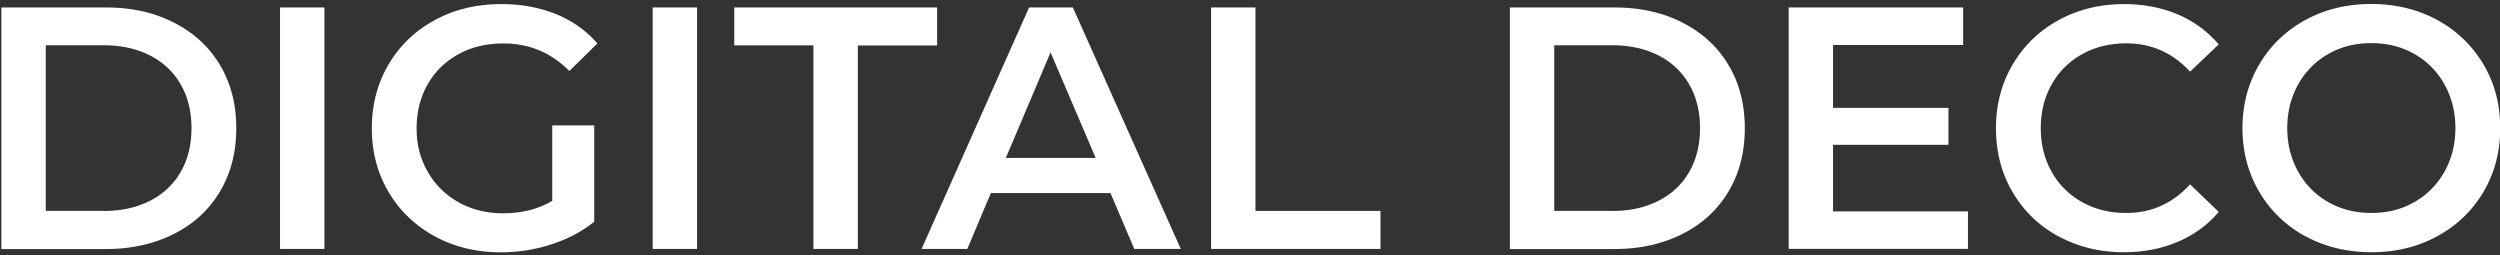 <svg width="568" height="58" fill="none" xmlns="http://www.w3.org/2000/svg"><rect width="100%" height="100%" fill="#333333" stroke="none"/><g clip-path="url(#a)" fill="#fff"><path d="M.308 1.697h23.74c5.8 0 10.936 1.123 15.433 3.418s8 5.474 10.486 9.634c2.485 4.16 3.716 8.94 3.716 14.391 0 5.45-1.231 10.231-3.716 14.391-2.486 4.16-5.965 7.363-10.486 9.634-4.497 2.271-9.657 3.418-15.433 3.418H.308V1.697ZM23.575 47.93c3.976 0 7.48-.765 10.51-2.32 3.029-1.53 5.349-3.728 6.982-6.573s2.438-6.144 2.438-9.92c0-3.778-.805-7.077-2.438-9.922-1.633-2.844-3.953-5.044-6.983-6.598-3.03-1.53-6.533-2.318-10.51-2.318H10.392v37.627h13.184v.024ZM63.624 1.697h10.083V56.56H63.624V1.697Zm61.848 26.798h9.539v21.873c-2.793 2.247-6.059 3.968-9.775 5.164a37.304 37.304 0 0 1-11.48 1.793c-5.539 0-10.533-1.22-14.983-3.634-4.45-2.439-7.953-5.785-10.486-10.064-2.532-4.28-3.81-9.108-3.81-14.487s1.278-10.208 3.81-14.51c2.533-4.28 6.036-7.65 10.51-10.065 4.473-2.438 9.515-3.633 15.101-3.633 4.545 0 8.687.765 12.426 2.27 3.717 1.53 6.865 3.73 9.397 6.67l-6.367 6.264c-4.142-4.184-9.136-6.264-14.983-6.264-3.834 0-7.243.813-10.201 2.439-2.983 1.625-5.302 3.896-6.983 6.813-1.68 2.916-2.532 6.263-2.532 10.04 0 3.777.852 6.956 2.532 9.873 1.68 2.916 4 5.235 6.983 6.909 2.982 1.673 6.343 2.51 10.13 2.51 4.237 0 7.977-.933 11.172-2.821v-17.14ZM148.29 1.697h10.083V56.56H148.29V1.697Zm36.546 8.606h-18.013V1.697h46.085v8.63h-18.013V56.56h-10.083V10.303h.024Zm67.435 33.563h-27.149l-5.349 12.694h-10.391l24.427-54.863h9.941l24.522 54.862h-10.557l-5.42-12.693h-.024Zm-3.337-7.985-10.249-23.977-10.154 23.977h20.403Zm26.225-34.184h10.083V47.93h28.404v8.63h-38.487V1.697Zm67.885 0h23.741c5.799 0 10.935 1.123 15.432 3.418s8.001 5.474 10.486 9.634c2.485 4.16 3.716 8.94 3.716 14.391 0 5.45-1.231 10.231-3.716 14.391-2.485 4.16-5.965 7.363-10.486 9.634-4.497 2.271-9.657 3.418-15.432 3.418h-23.741V1.697Zm23.267 46.233c3.977 0 7.48-.765 10.51-2.32 3.029-1.53 5.349-3.728 6.982-6.573s2.438-6.144 2.438-9.92c0-3.778-.805-7.077-2.438-9.922-1.633-2.844-3.953-5.044-6.982-6.598-3.03-1.53-6.533-2.318-10.51-2.318h-13.184v37.627h13.184v.024Zm80.808.071v8.535h-40.735V1.696h39.646v8.535h-29.563v14.271h26.226v8.391h-26.226v15.132h30.652v-.024Zm20.522 5.689c-4.426-2.438-7.882-5.784-10.391-10.063-2.509-4.28-3.764-9.108-3.764-14.487s1.278-10.208 3.811-14.51c2.533-4.28 6.012-7.65 10.438-10.065C472.162 2.151 477.109.932 482.6.932c4.45 0 8.497.789 12.19 2.342 3.669 1.578 6.769 3.85 9.302 6.813l-6.509 6.192c-3.929-4.28-8.758-6.43-14.51-6.43-3.716 0-7.053.812-10.012 2.462-2.959 1.65-5.255 3.92-6.911 6.86-1.657 2.917-2.486 6.24-2.486 9.945 0 3.706.829 7.028 2.486 9.945 1.656 2.916 3.952 5.211 6.911 6.86 2.959 1.65 6.296 2.463 10.012 2.463 5.752 0 10.581-2.175 14.51-6.502l6.509 6.263c-2.533 2.988-5.657 5.259-9.349 6.813-3.693 1.578-7.764 2.343-12.214 2.343-5.491 0-10.438-1.22-14.865-3.634l-.023.024Zm56.145 0c-4.45-2.438-7.953-5.808-10.486-10.111-2.533-4.303-3.811-9.132-3.811-14.463 0-5.33 1.278-10.16 3.811-14.463 2.533-4.303 6.036-7.673 10.486-10.112 4.45-2.438 9.444-3.633 14.983-3.633 5.538 0 10.533 1.219 14.983 3.633 4.449 2.439 7.929 5.785 10.485 10.065 2.533 4.279 3.811 9.107 3.811 14.51 0 5.403-1.278 10.208-3.811 14.487-2.532 4.279-6.036 7.65-10.485 10.064-4.45 2.438-9.445 3.634-14.983 3.634-5.539 0-10.533-1.22-14.983-3.634v.024Zm24.758-7.768c2.888-1.65 5.16-3.945 6.841-6.909 1.657-2.964 2.485-6.263 2.485-9.92 0-3.658-.828-6.957-2.485-9.921-1.657-2.965-3.929-5.26-6.841-6.91-2.911-1.649-6.154-2.461-9.775-2.461-3.622 0-6.888.812-9.776 2.462a17.834 17.834 0 0 0-6.84 6.909c-1.657 2.964-2.486 6.263-2.486 9.92 0 3.658.829 6.957 2.486 9.921 1.656 2.964 3.929 5.26 6.84 6.909 2.911 1.65 6.154 2.462 9.776 2.462 3.621 0 6.887-.813 9.775-2.462Z"/></g><defs><clipPath id="a"><path fill="#fff" transform="translate(.308 .908)" d="M0 0h567.693v56.417H0z"/></clipPath></defs></svg>